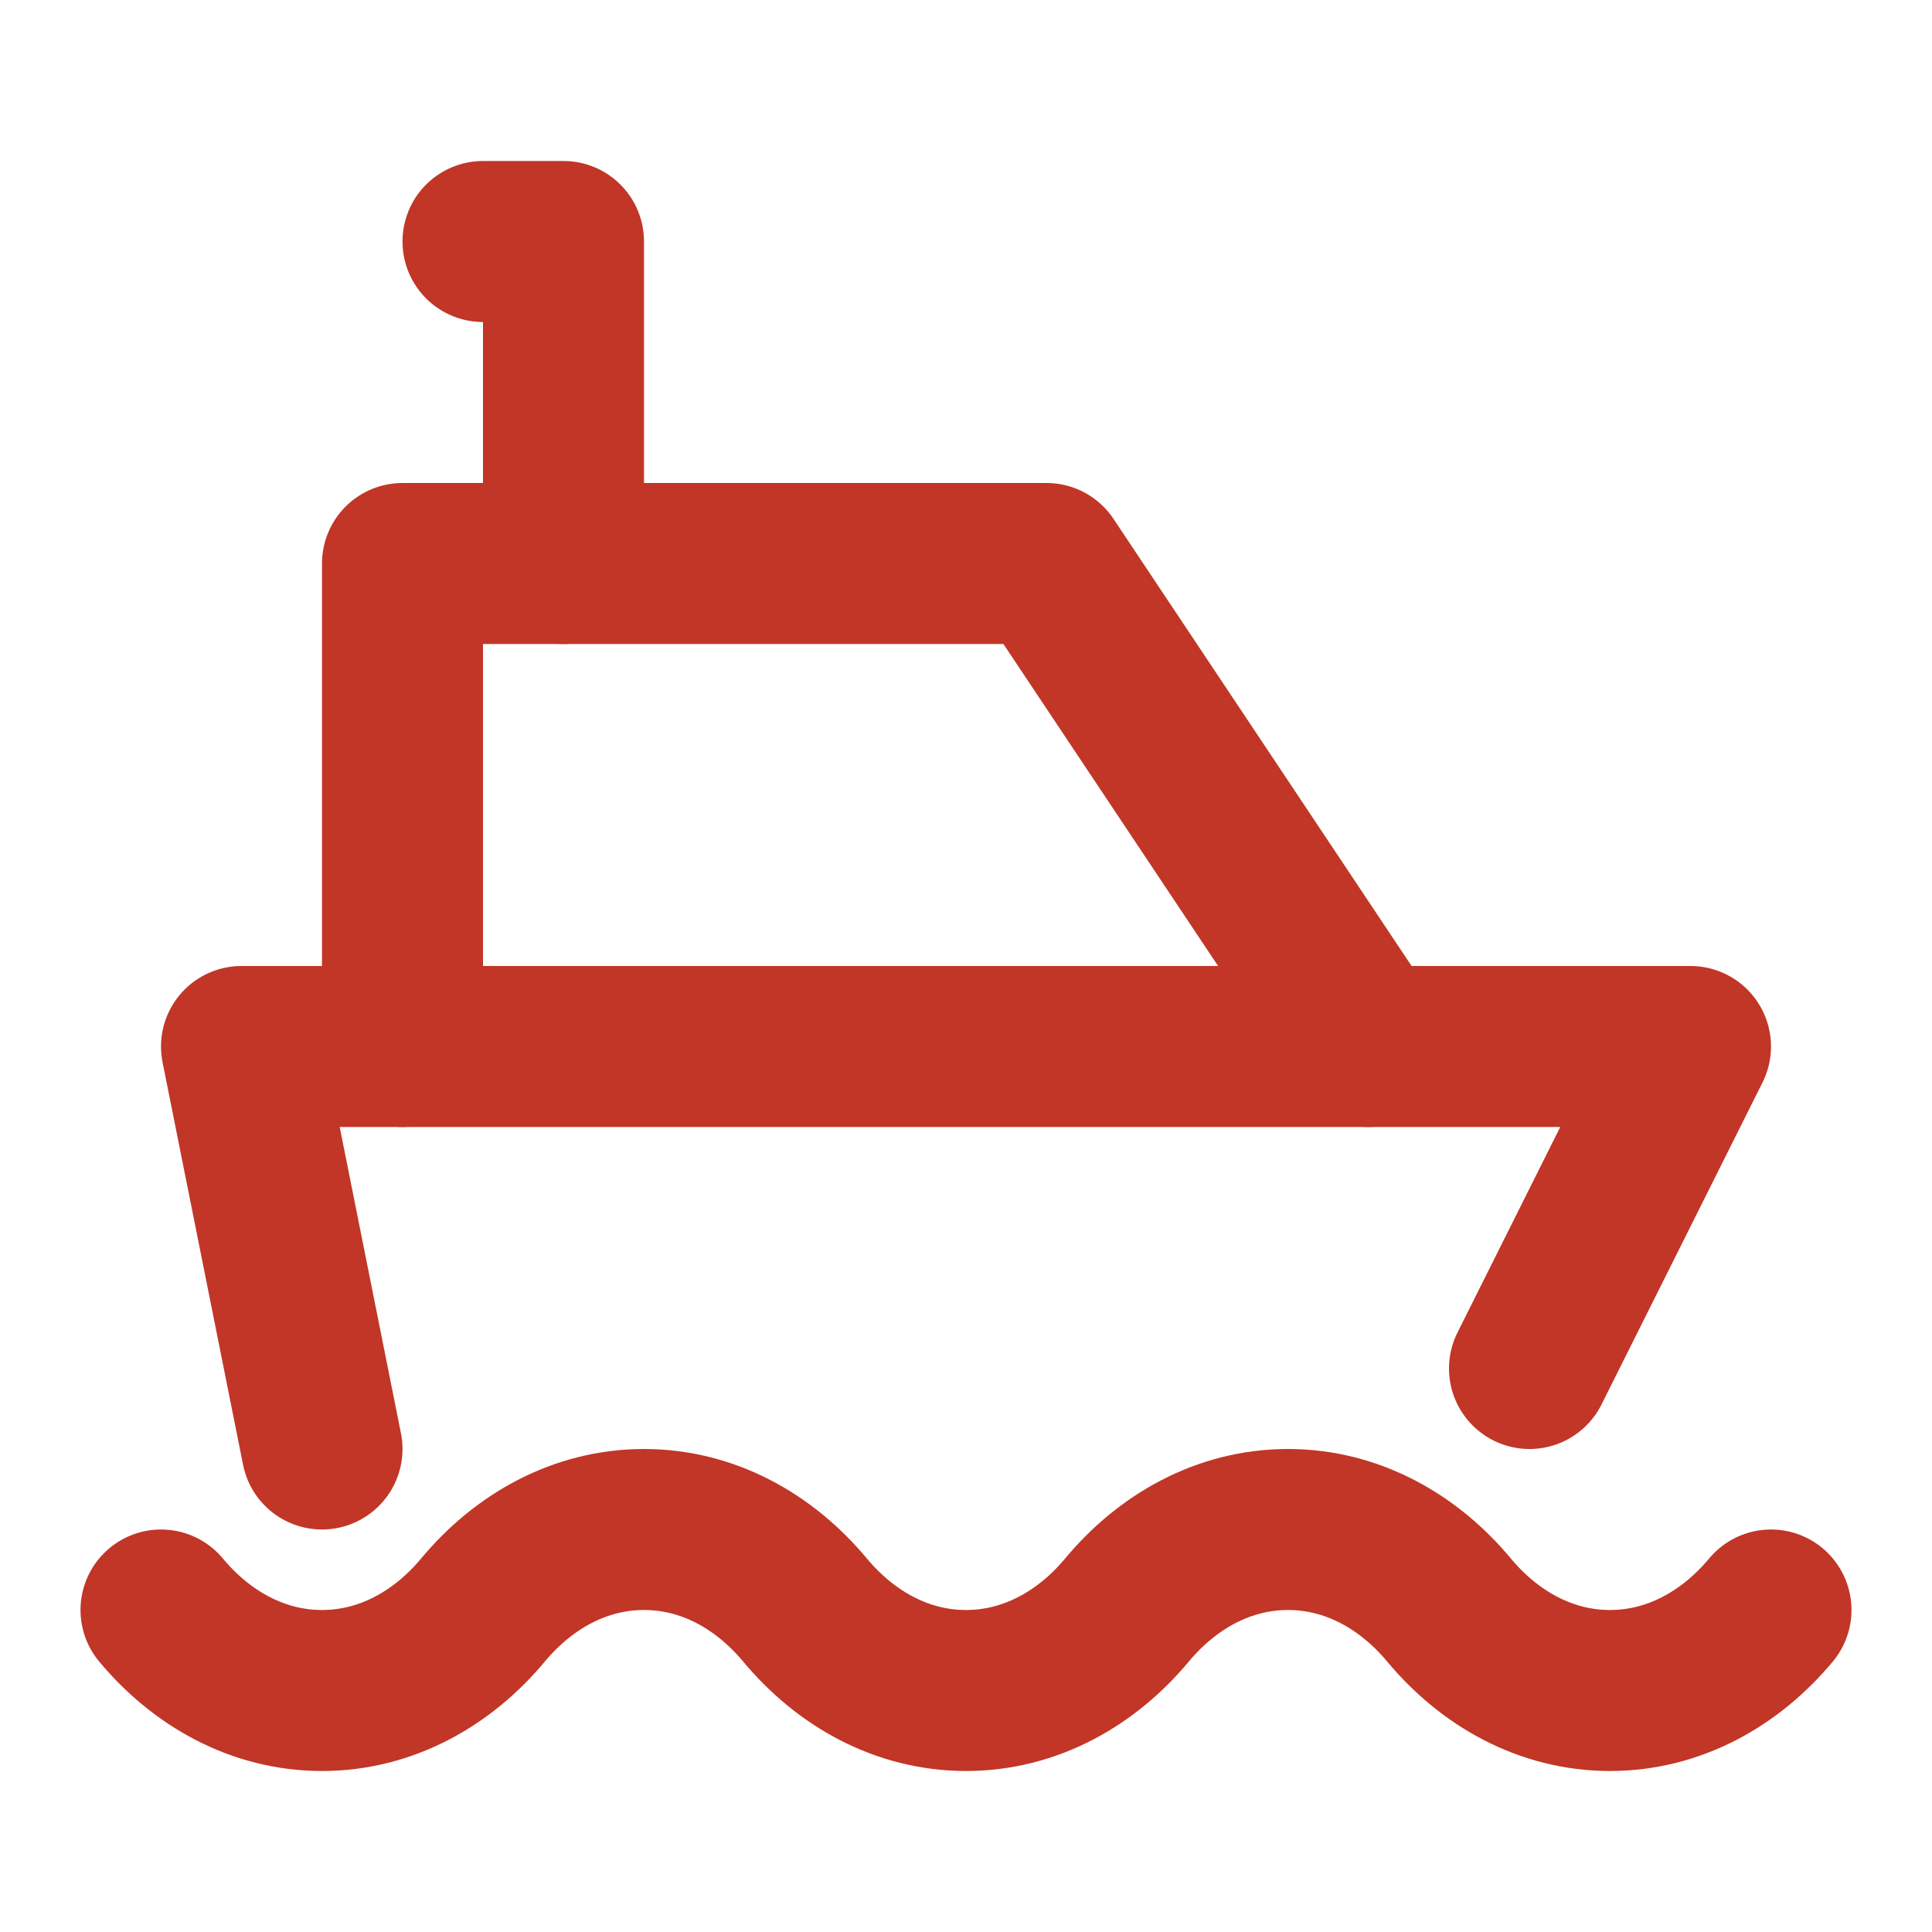 <?xml version="1.0" encoding="UTF-8"?>
<svg id="Layer_1" xmlns="http://www.w3.org/2000/svg" version="1.1" viewBox="0 0 24 24">
  <!-- Generator: Adobe Illustrator 29.7.0, SVG Export Plug-In . SVG Version: 2.1.1 Build 138)  -->
  <defs>
    <style>
      .st0, .st1 {
        fill: none;
      }

      .st1 {
        stroke: #c13627;
        stroke-linecap: round;
        stroke-linejoin: round;
        stroke-width: 2px;
      }
    </style>
  </defs>
  <path class="st0" d="M0,0h24v24H0V0Z"/>
  <path class="st1" d="M2,20c.5.6,1.2,1,2,1,.8,0,1.5-.4,2-1s1.2-1,2-1c.8,0,1.5.4,2,1s1.2,1,2,1c.8,0,1.5-.4,2-1s1.2-1,2-1c.8,0,1.5.4,2,1s1.2,1,2,1c.8,0,1.5-.4,2-1"/>
  <path class="st1" d="M4,18l-1-5h18l-2,4"/>
  <path class="st1" d="M5,13v-6h8l4,6"/>
  <path class="st1" d="M7,7V3h-1"/>
</svg>